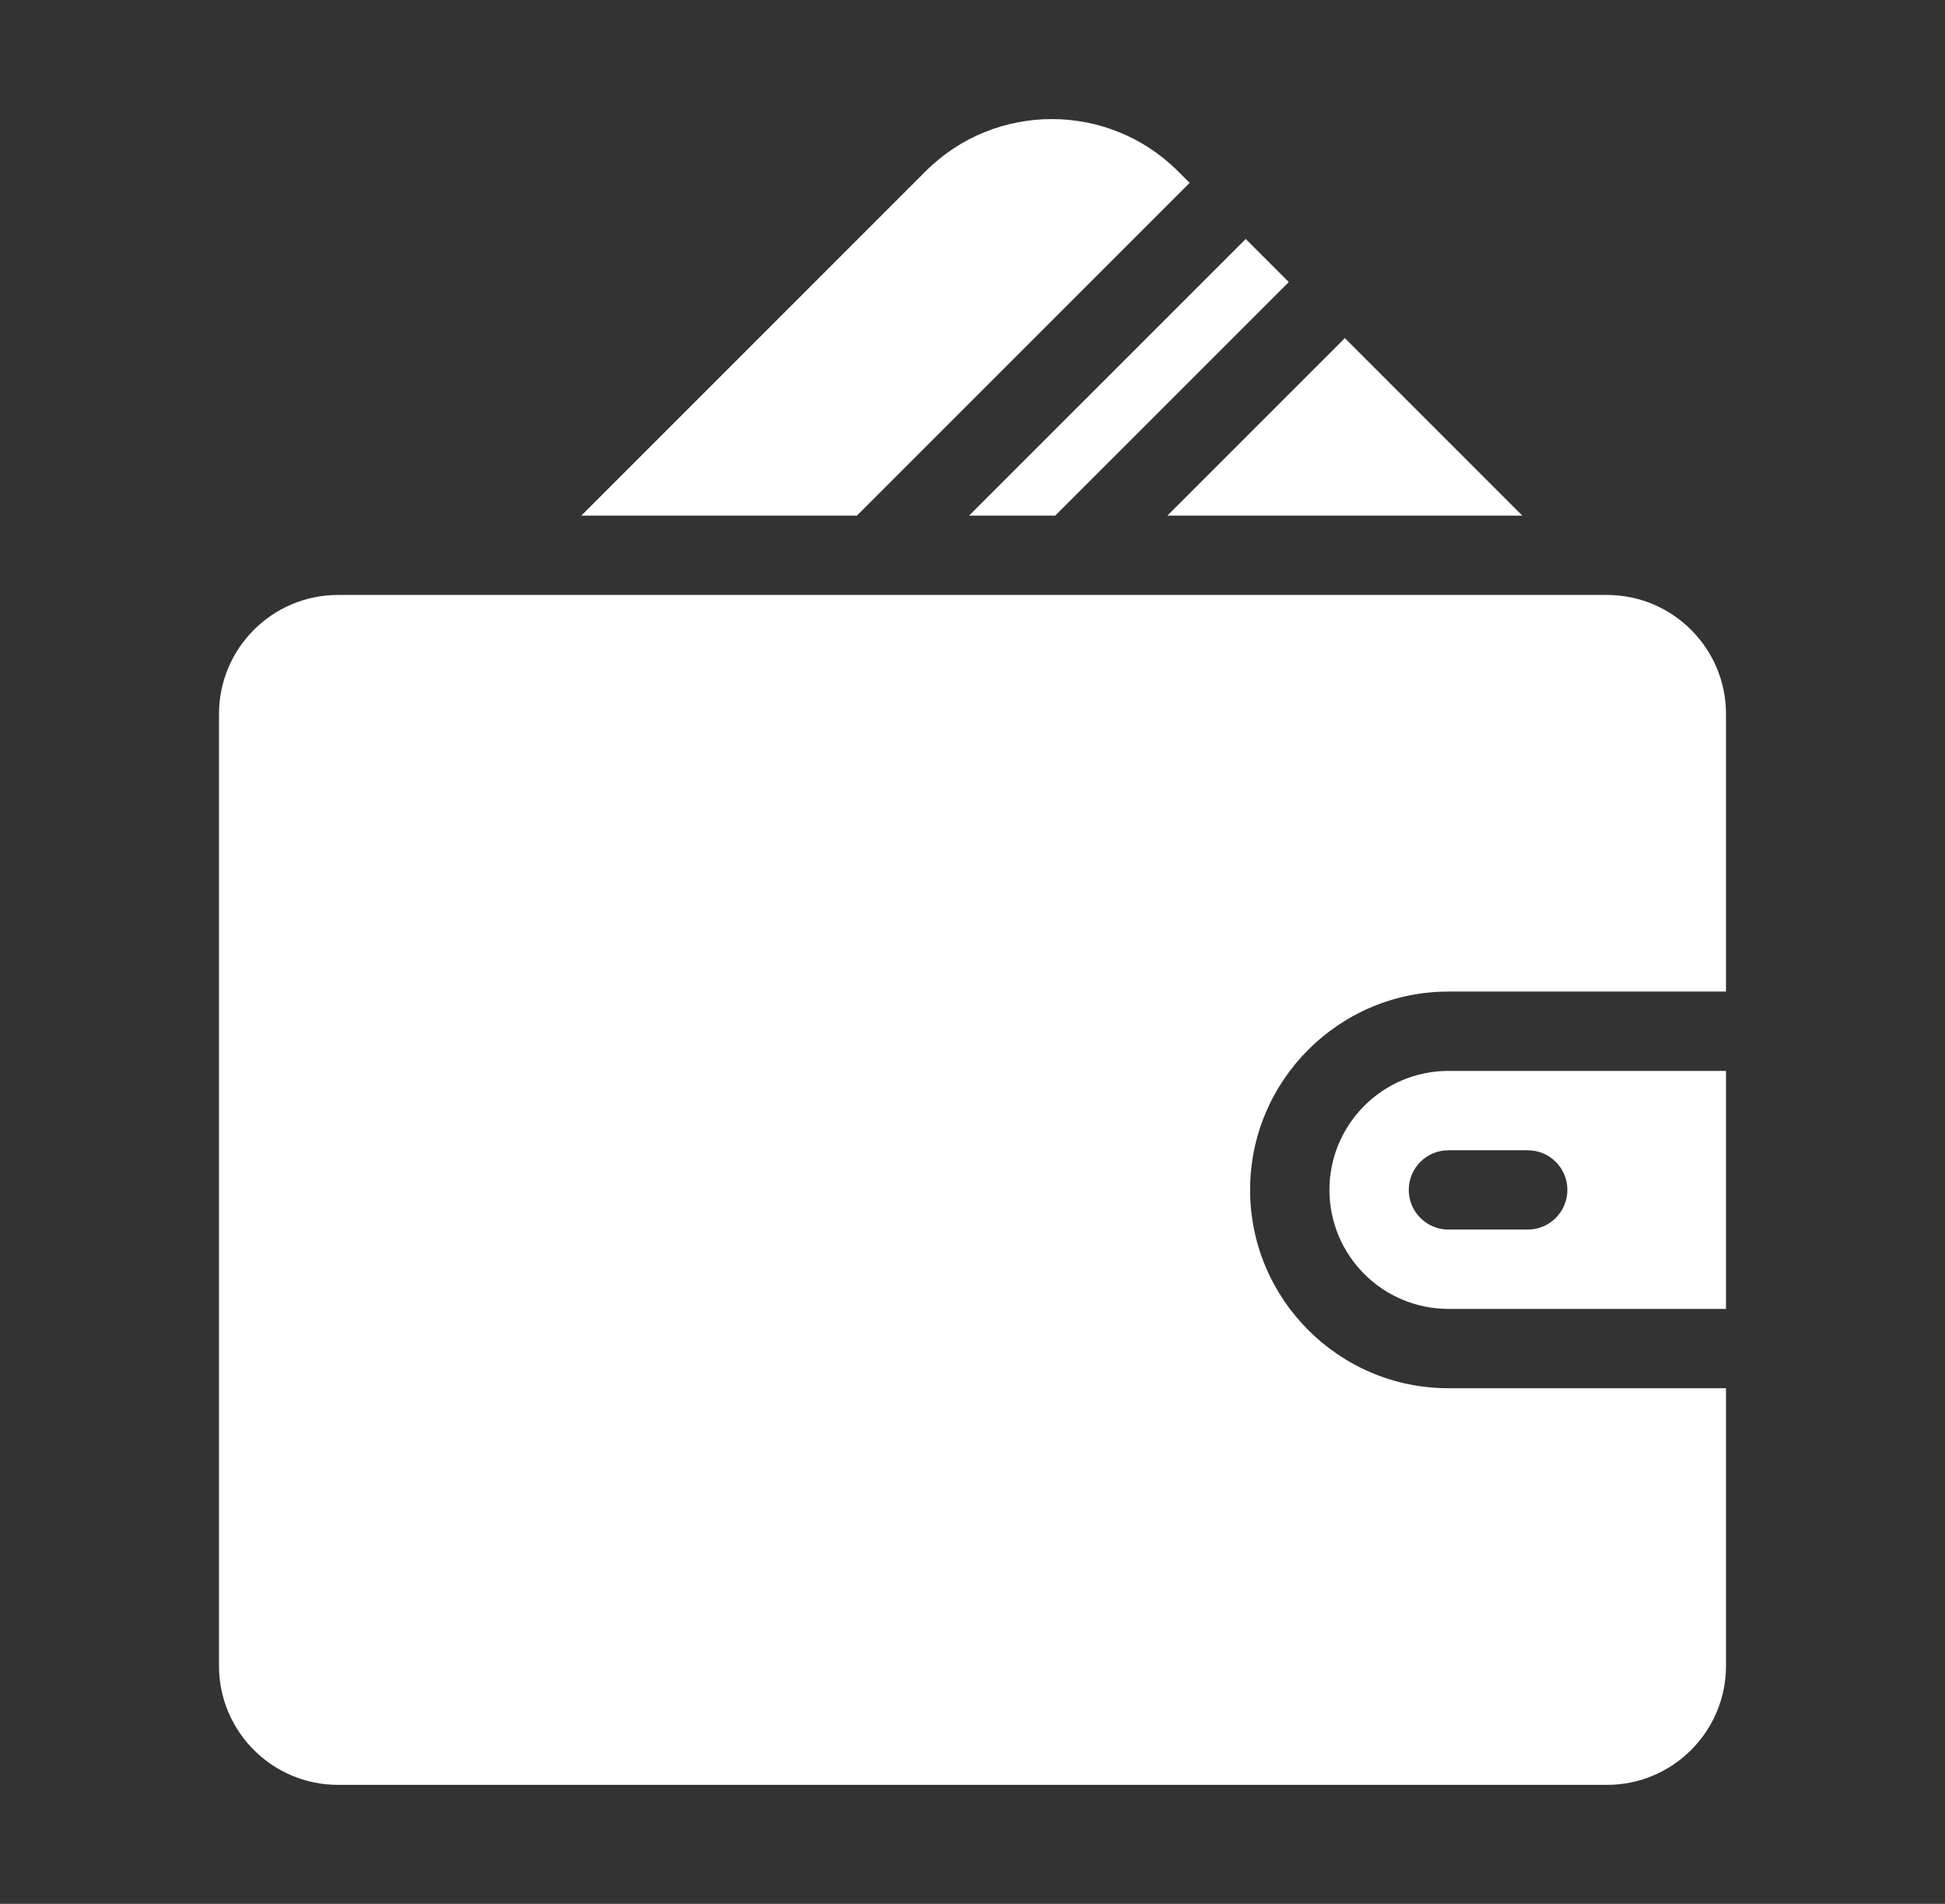 <?xml version="1.0" encoding="UTF-8"?>
<svg xmlns="http://www.w3.org/2000/svg" width="47" height="46" viewBox="0 0 47 46" fill="none">
  <rect x="0" y="0" width="47" height="46" fill="#333333" stroke="none"/>
  <path d="M41.708 17.25V23.958H35C32.358 23.958 30.208 26.108 30.208 28.75C30.208 31.392 32.358 33.542 35 33.542H41.708V40.25C41.708 41.836 40.419 43.125 38.833 43.125H8.167C6.581 43.125 5.292 41.836 5.292 40.25V17.25C5.292 15.665 6.581 14.375 8.167 14.375H38.833C40.419 14.375 41.708 15.665 41.708 17.25ZM35 25.875H41.708V31.625H35C33.414 31.625 32.125 30.336 32.125 28.75C32.125 27.165 33.414 25.875 35 25.875ZM36.917 27.792H35C34.471 27.792 34.042 28.221 34.042 28.75C34.042 29.279 34.471 29.708 35 29.708H36.917C37.446 29.708 37.875 29.279 37.875 28.75C37.875 28.221 37.446 27.792 36.917 27.792ZM25.499 12.458L31.143 6.815L30.102 5.774L23.417 12.458H25.499ZM28.747 4.418L28.466 4.138C26.784 2.457 24.049 2.457 22.367 4.138L14.047 12.458H20.707L28.747 4.418ZM36.786 12.458L32.498 8.17L28.209 12.458H36.786Z" fill="white"></path>
</svg>
